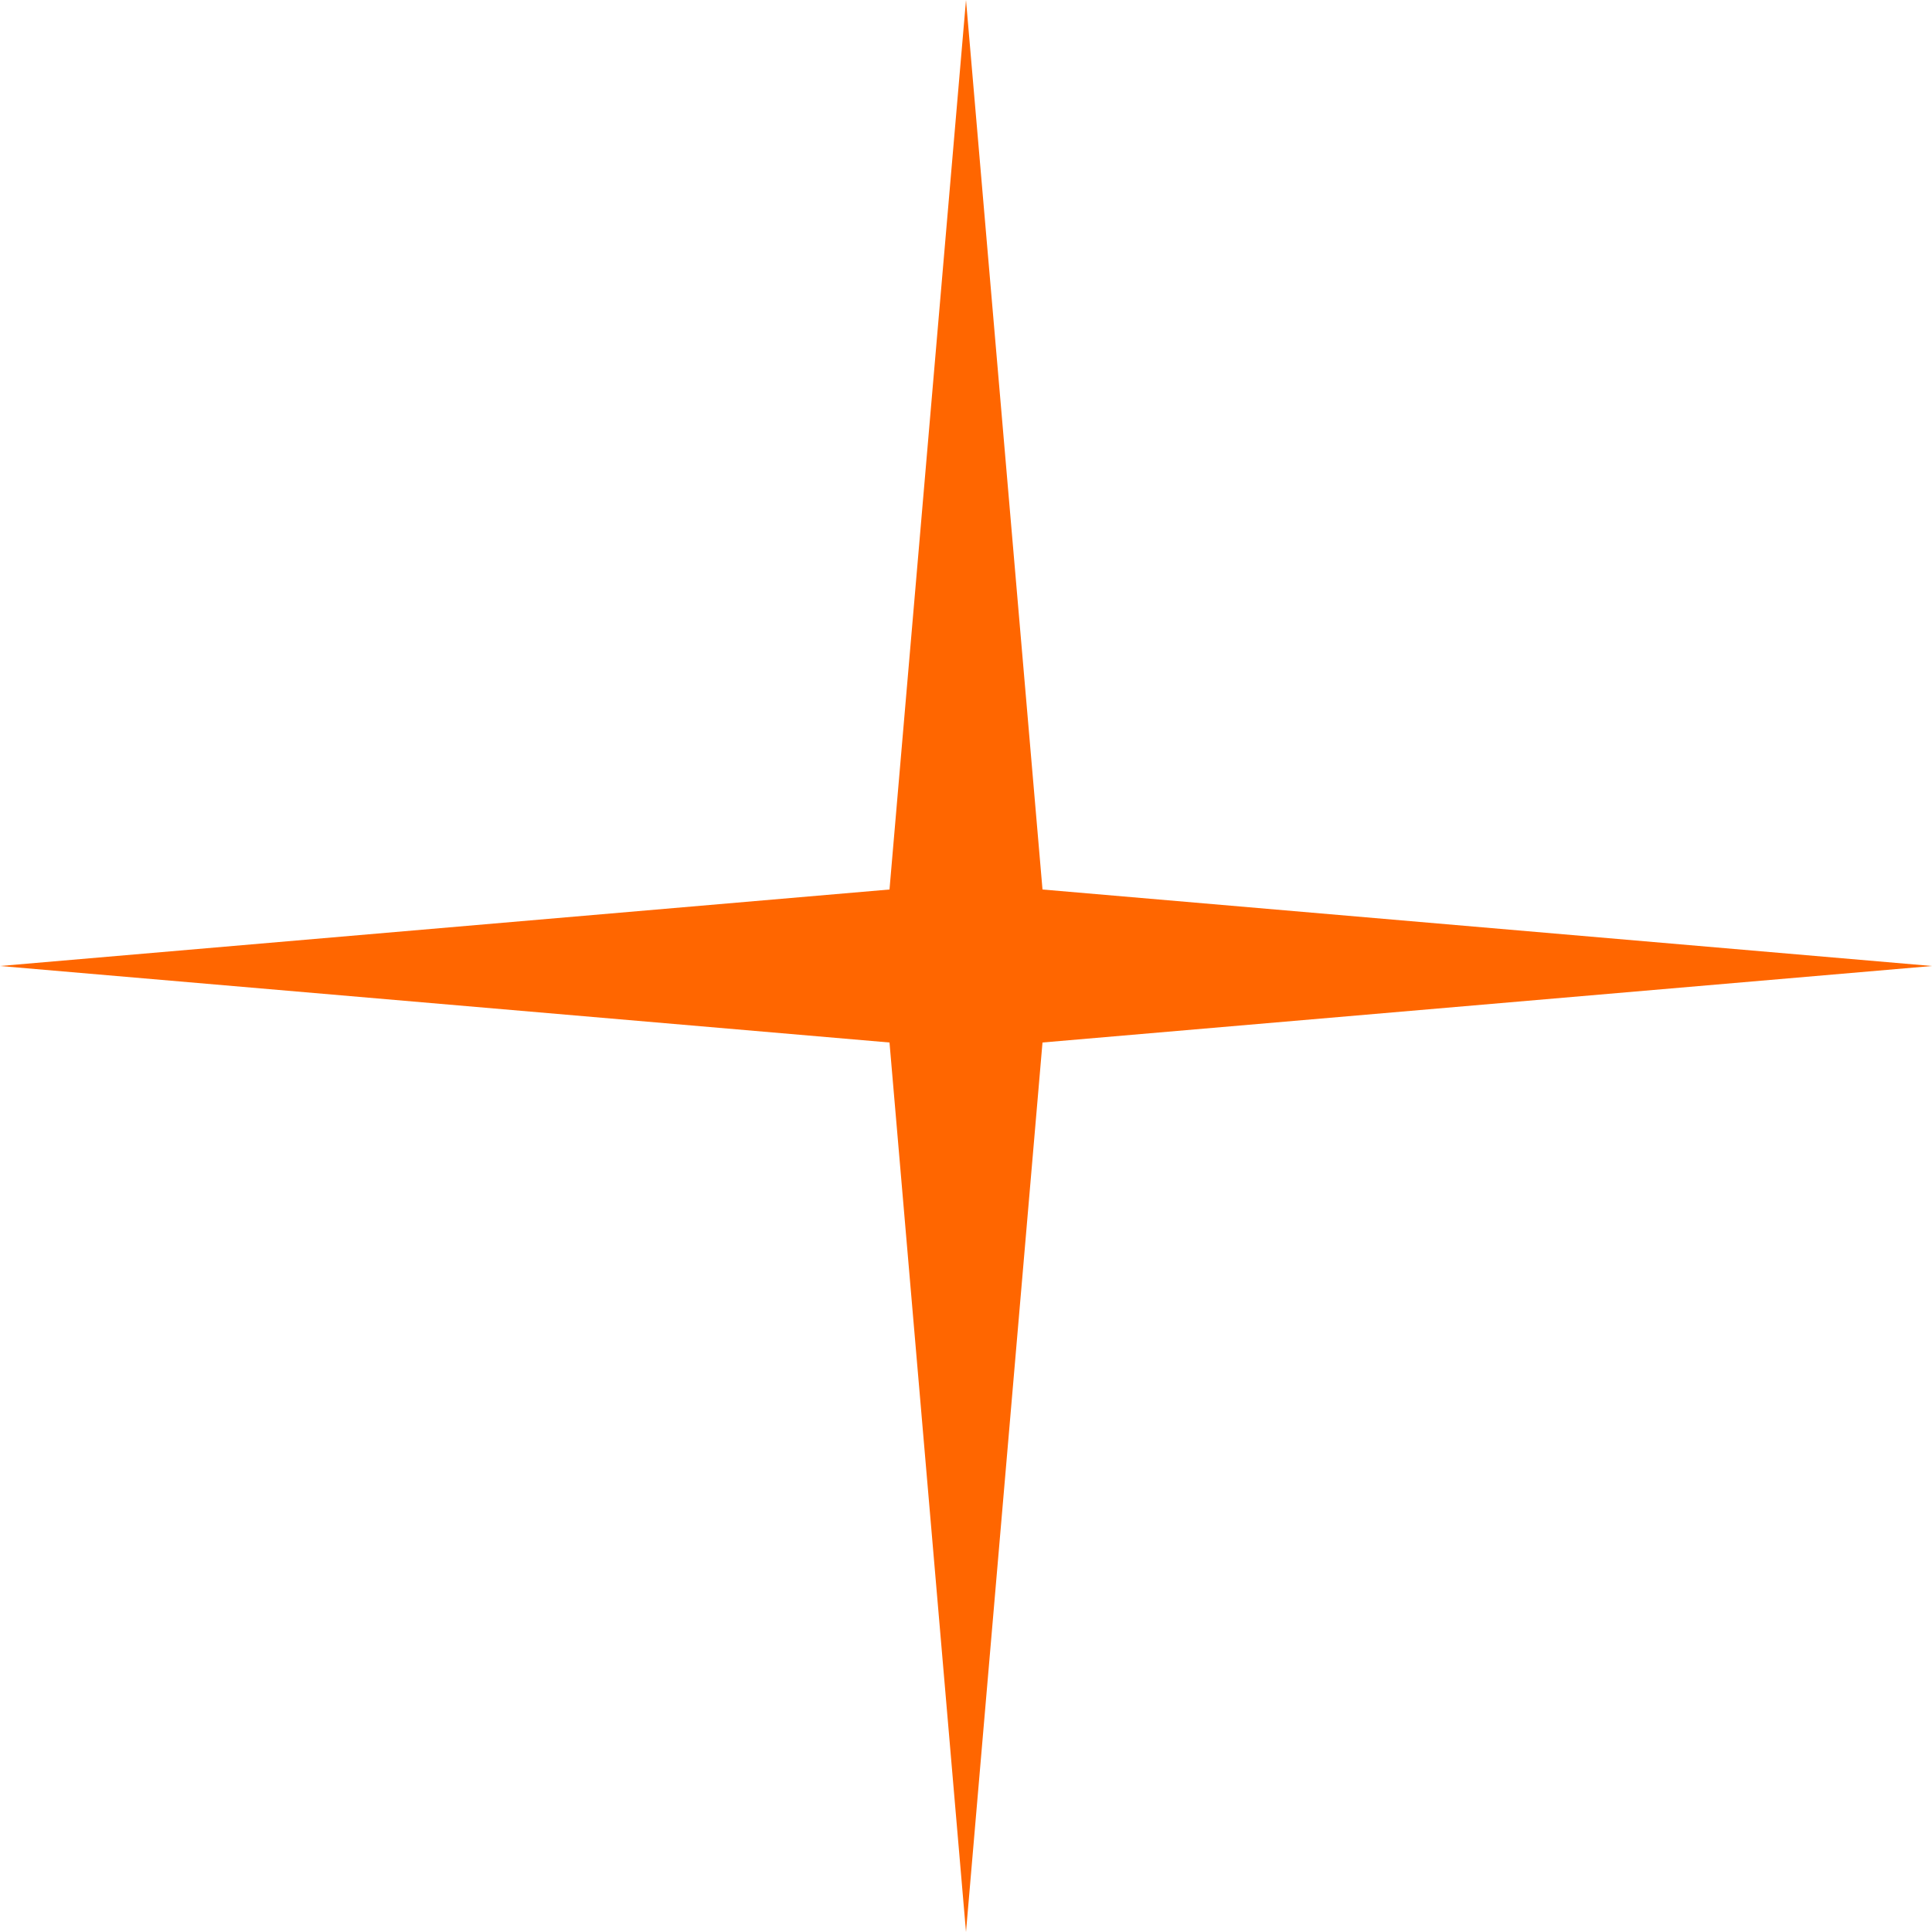 <?xml version="1.0" encoding="UTF-8"?> <svg xmlns="http://www.w3.org/2000/svg" width="146" height="146" viewBox="0 0 146 146" fill="none"><path d="M73 0L78.781 67.219L146 73L78.781 78.781L73 146L67.219 78.781L0 73L67.219 67.219L73 0Z" fill="#FF6600"></path></svg> 
